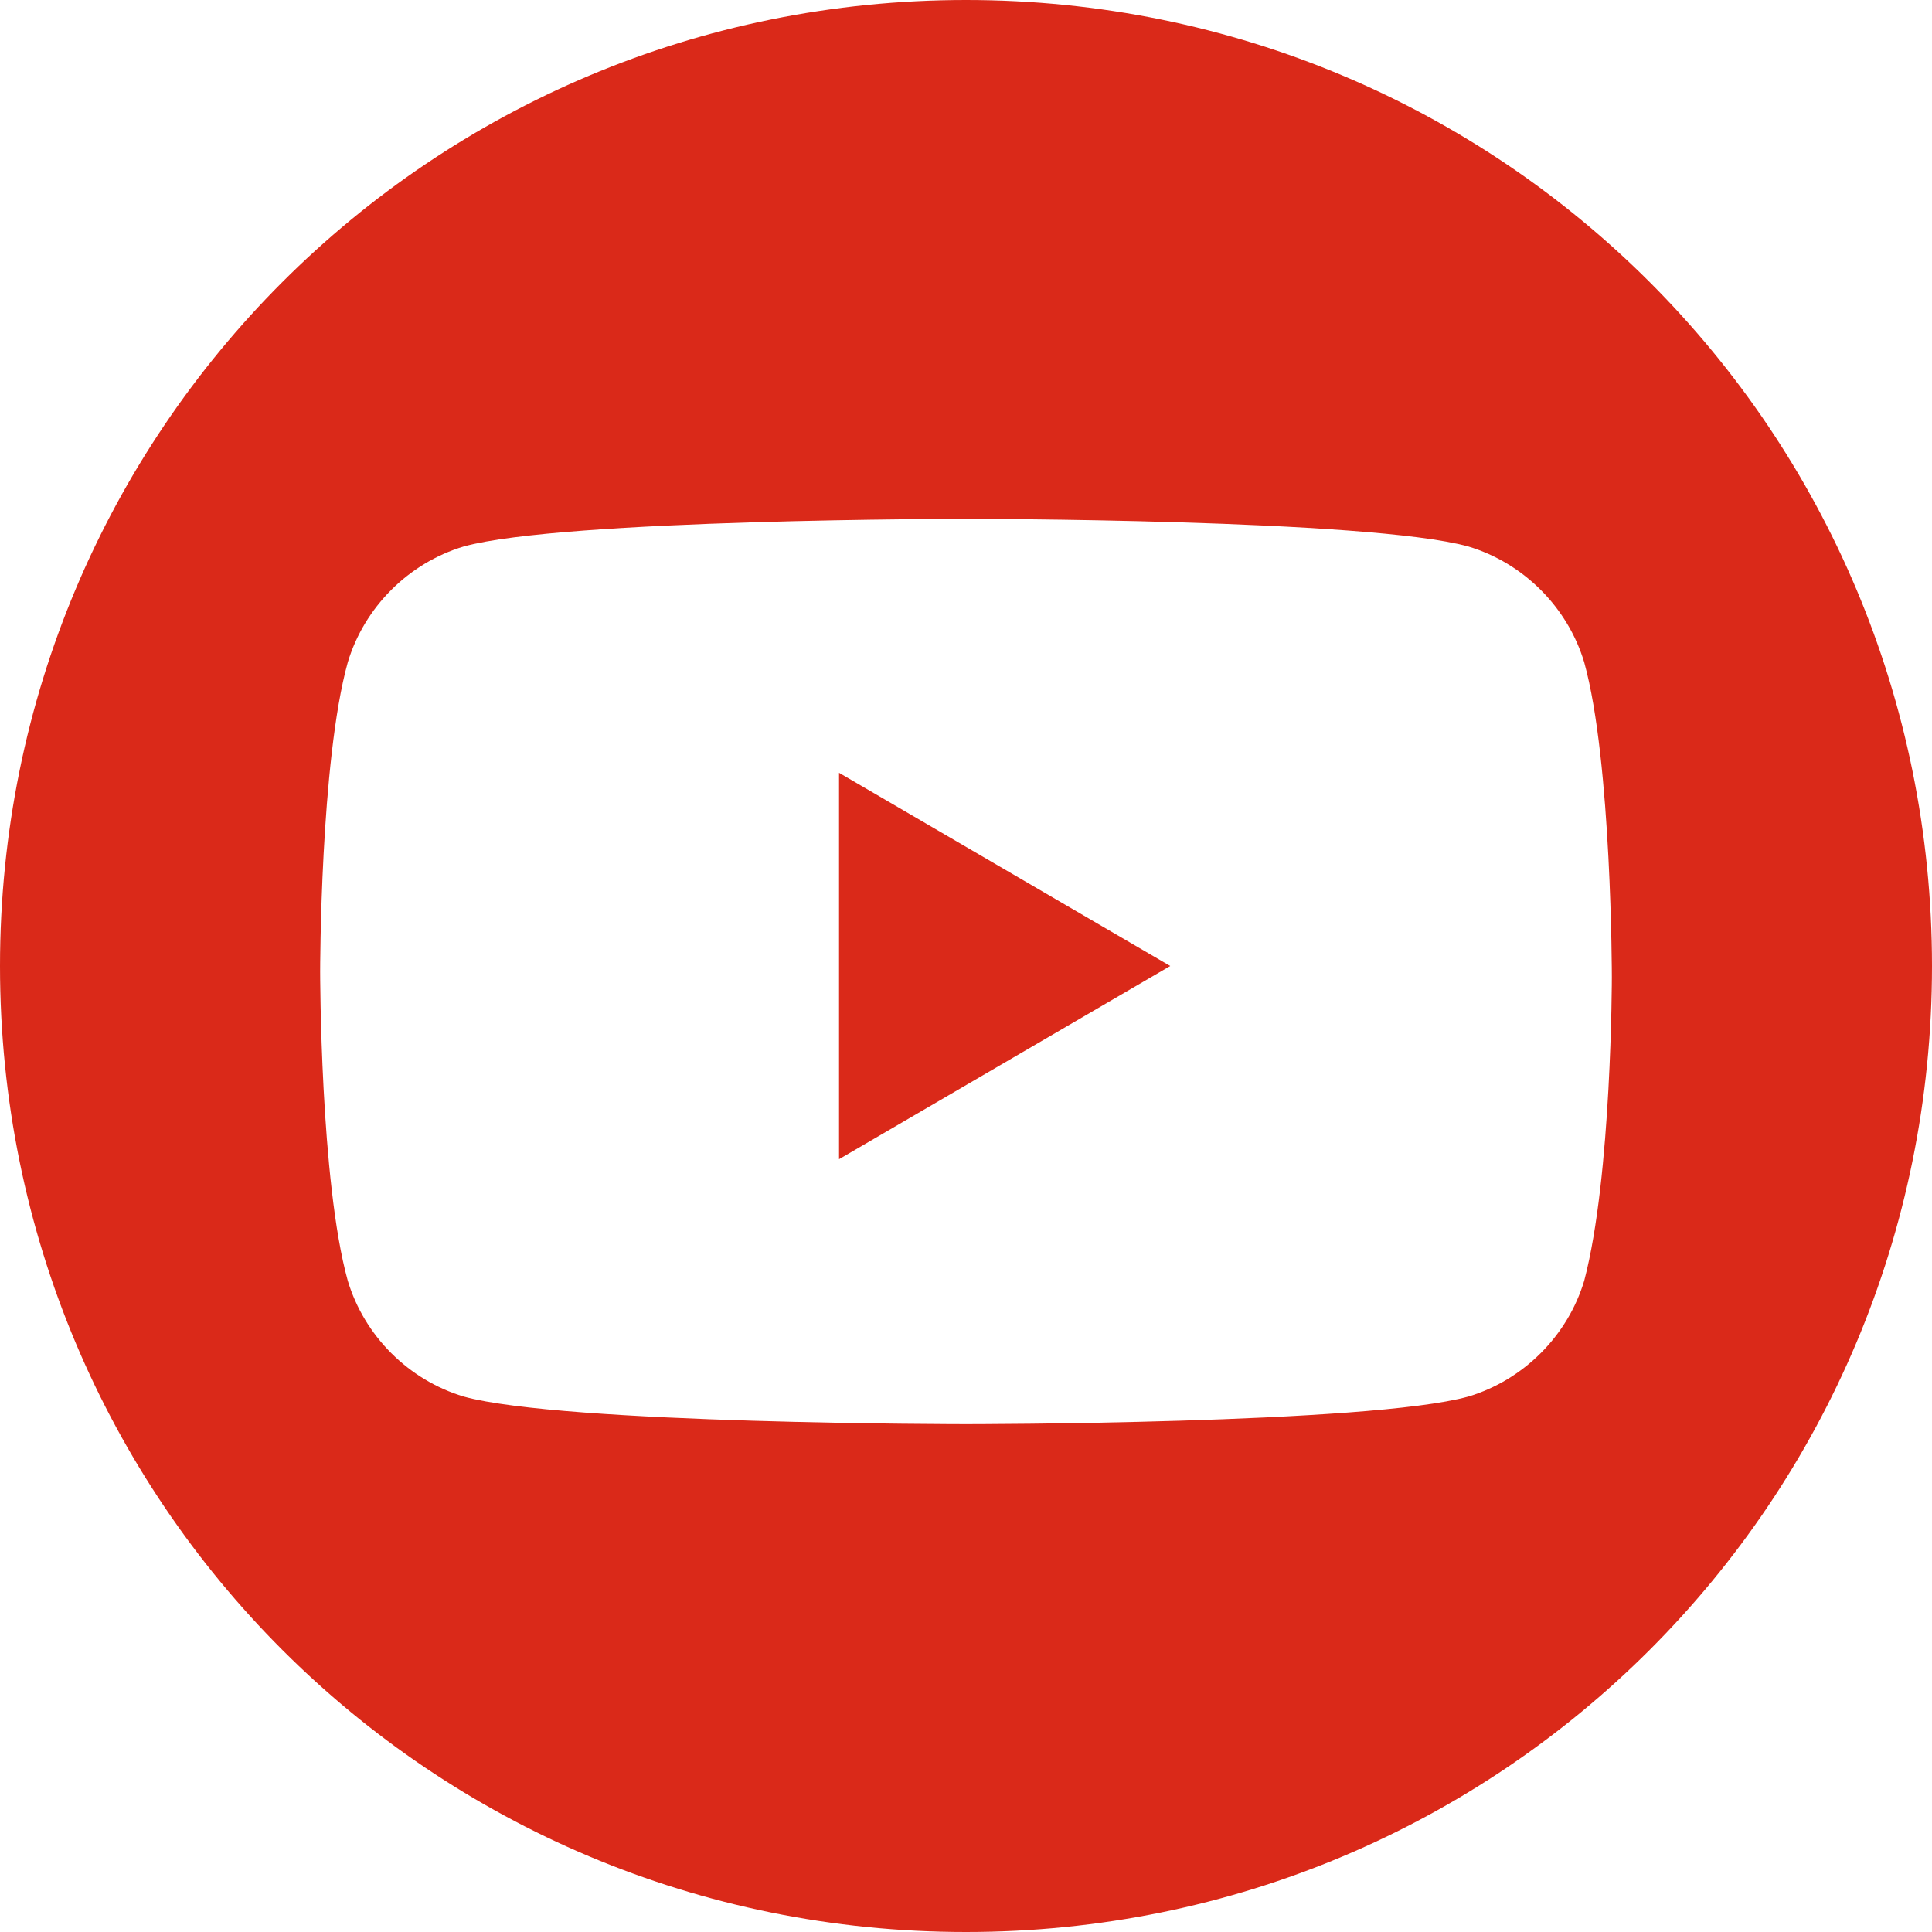 <?xml version="1.0" encoding="utf-8"?>
<!-- Generator: Adobe Illustrator 23.0.1, SVG Export Plug-In . SVG Version: 6.00 Build 0)  -->
<svg version="1.1" id="Layer_1" xmlns="http://www.w3.org/2000/svg" xmlns:xlink="http://www.w3.org/1999/xlink" x="0px" y="0px"
	 width="35px" height="35px" viewBox="0 0 35 35" style="enable-background:new 0 0 35 35;" xml:space="preserve">
<style type="text/css">
	.st0{fill:none;}
	.st1{fill:#DA2919;}
</style>
<rect class="st0" width="35" height="35"/>
<g>
	<polygon class="st1" points="15.2,21 21.2,17.5 15.2,14 	"/>
	<path class="st1" d="M17.5,0C7.8,0,0,7.8,0,17.5S7.8,35,17.5,35S35,27.2,35,17.5S27.2,0,17.5,0z M28.7,23.2c-0.3,1-1.1,1.8-2.1,2.1
		c-1.8,0.5-9.1,0.5-9.1,0.5s-7.3,0-9.1-0.5c-1-0.3-1.8-1.1-2.1-2.1c-0.5-1.8-0.5-5.6-0.5-5.6s0-3.8,0.5-5.6c0.3-1,1.1-1.8,2.1-2.1
		c1.8-0.5,9.1-0.5,9.1-0.5s7.3,0,9.1,0.5c1,0.3,1.8,1.1,2.1,2.1c0.5,1.8,0.5,5.7,0.5,5.7S29.2,21.3,28.7,23.2z"/>
</g>
</svg>
